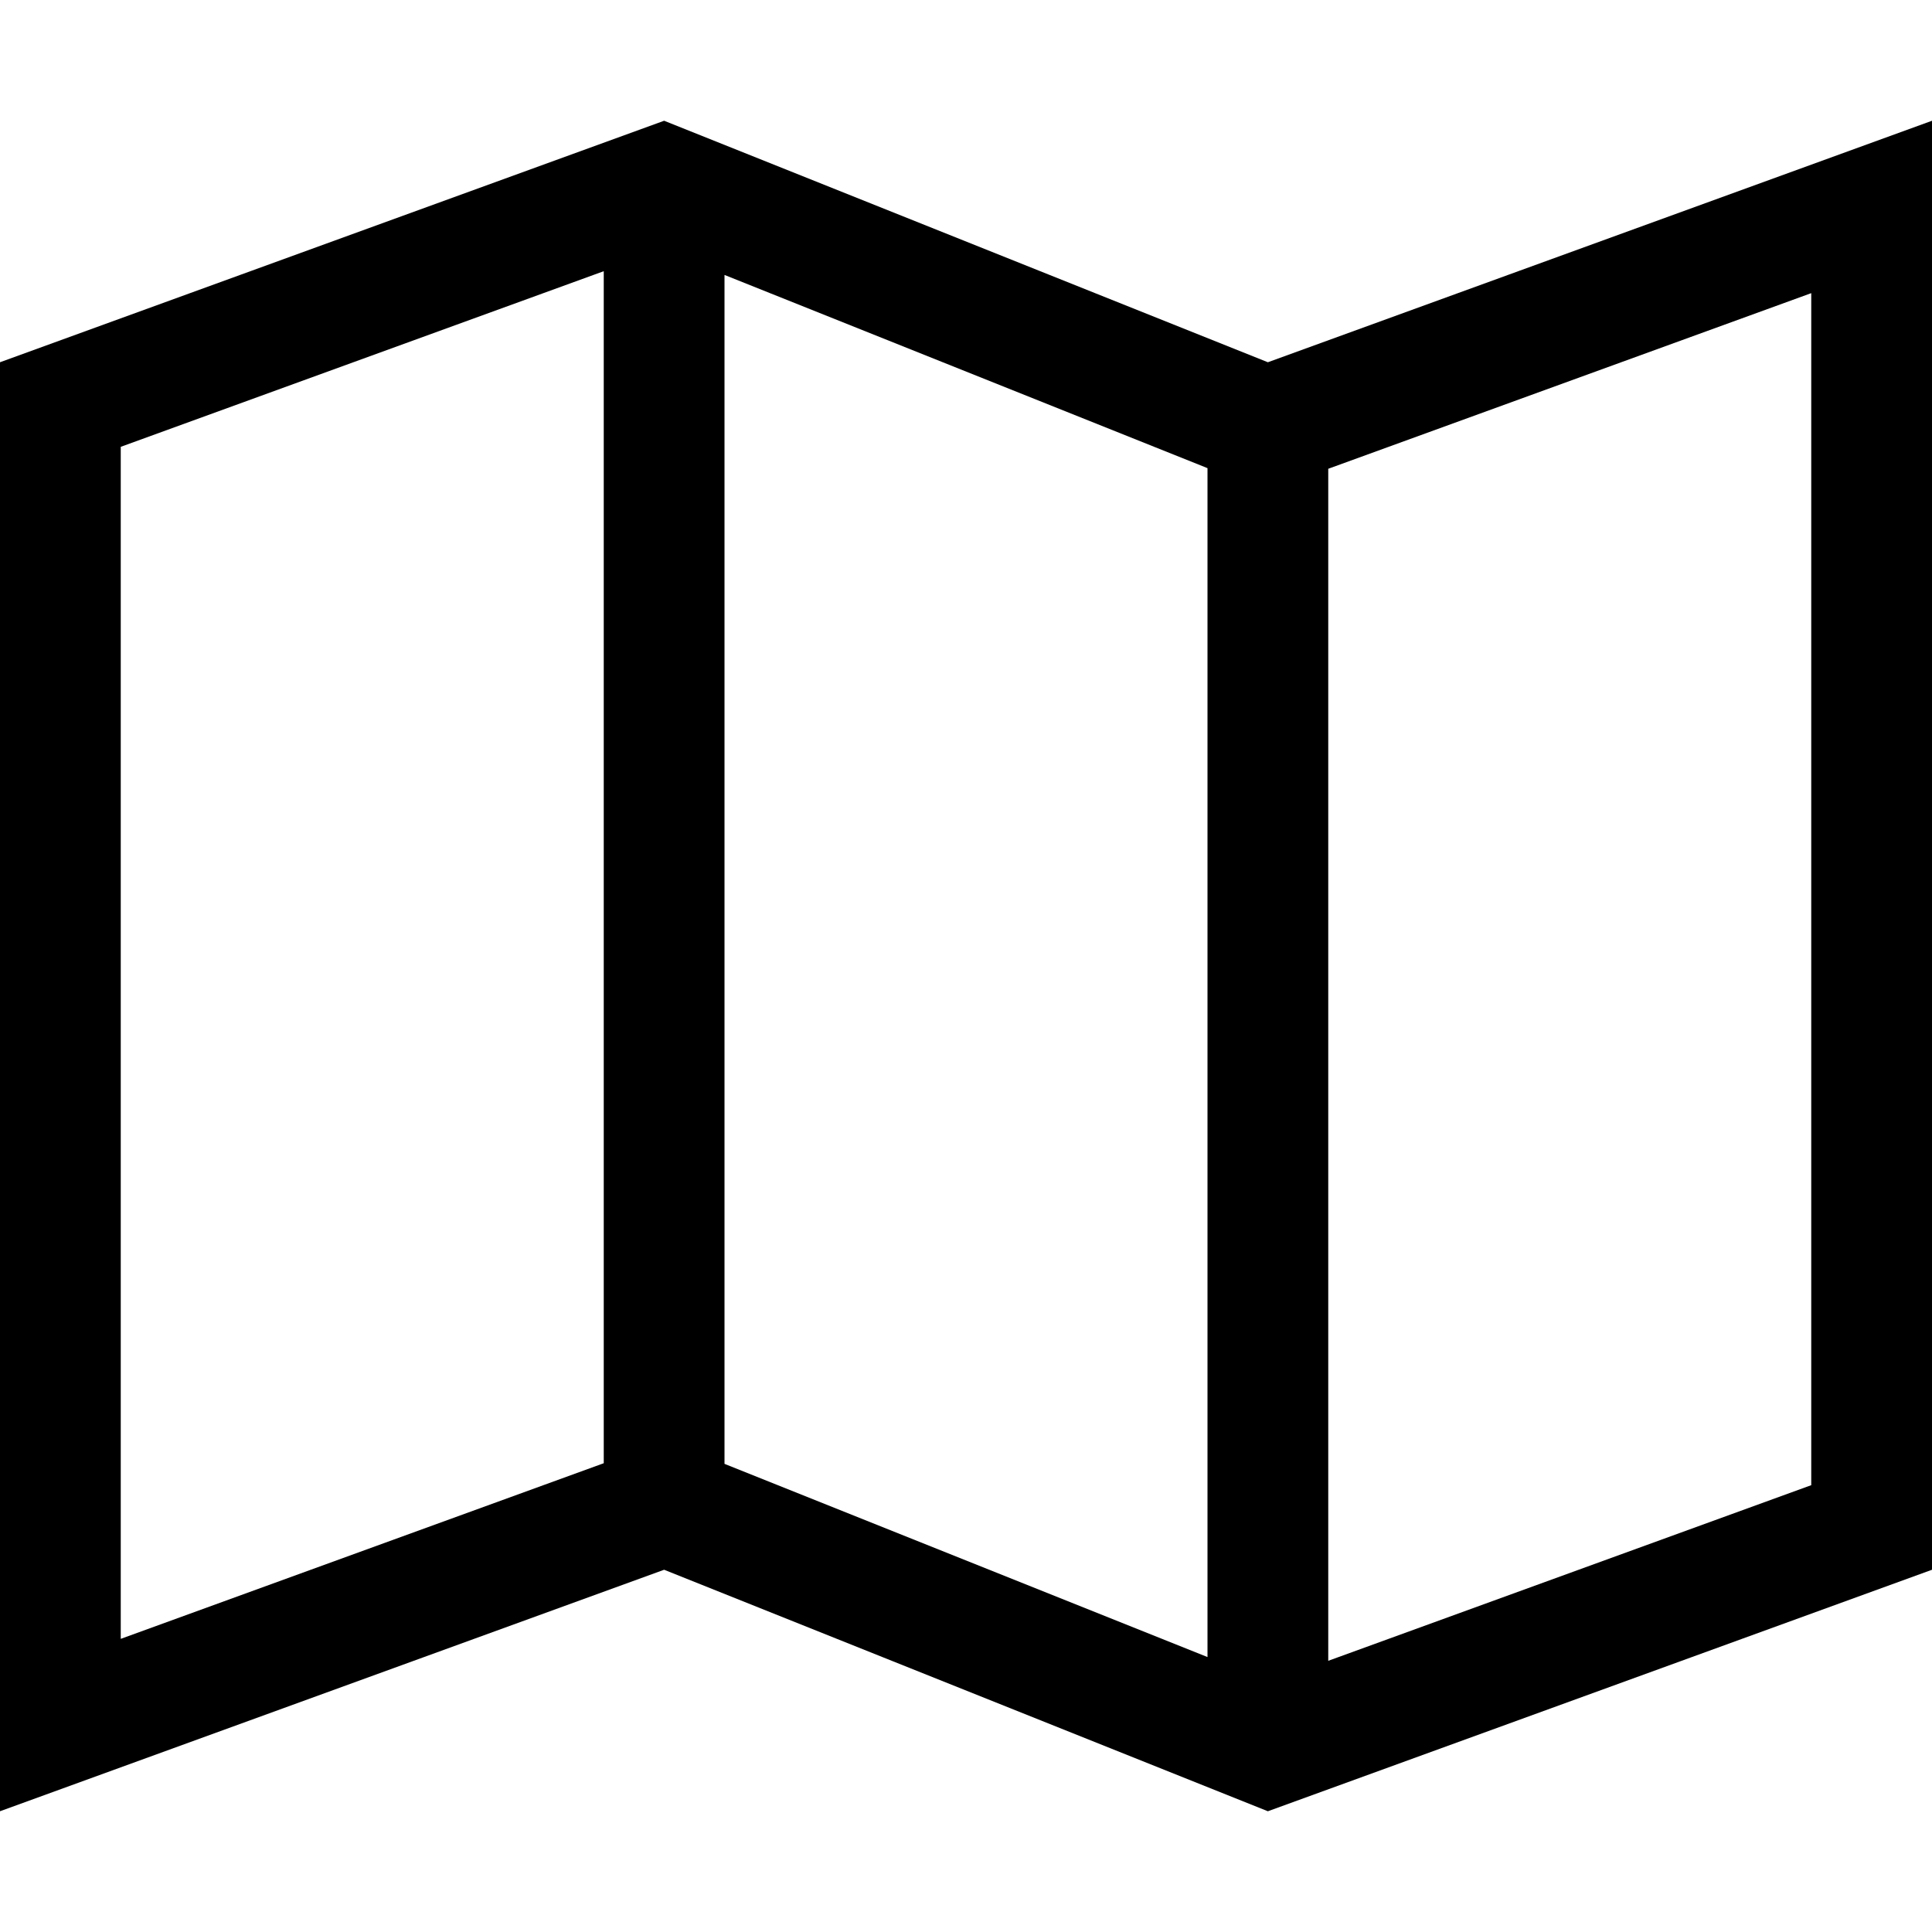 <svg xmlns="http://www.w3.org/2000/svg" viewBox="0 0 512 512"><path d="M336 96l-160-64-176 64v384l176-64 160 64 176-64v-384l-176 64zm-144-23.135l128 51.2v315.069l-128-51.199v-315.07zm-160 45.549l128-46.545v315.9l-128 46.544v-315.899zm448 275.172l-128 46.546v-315.9l128-46.545v315.899z"/></svg>